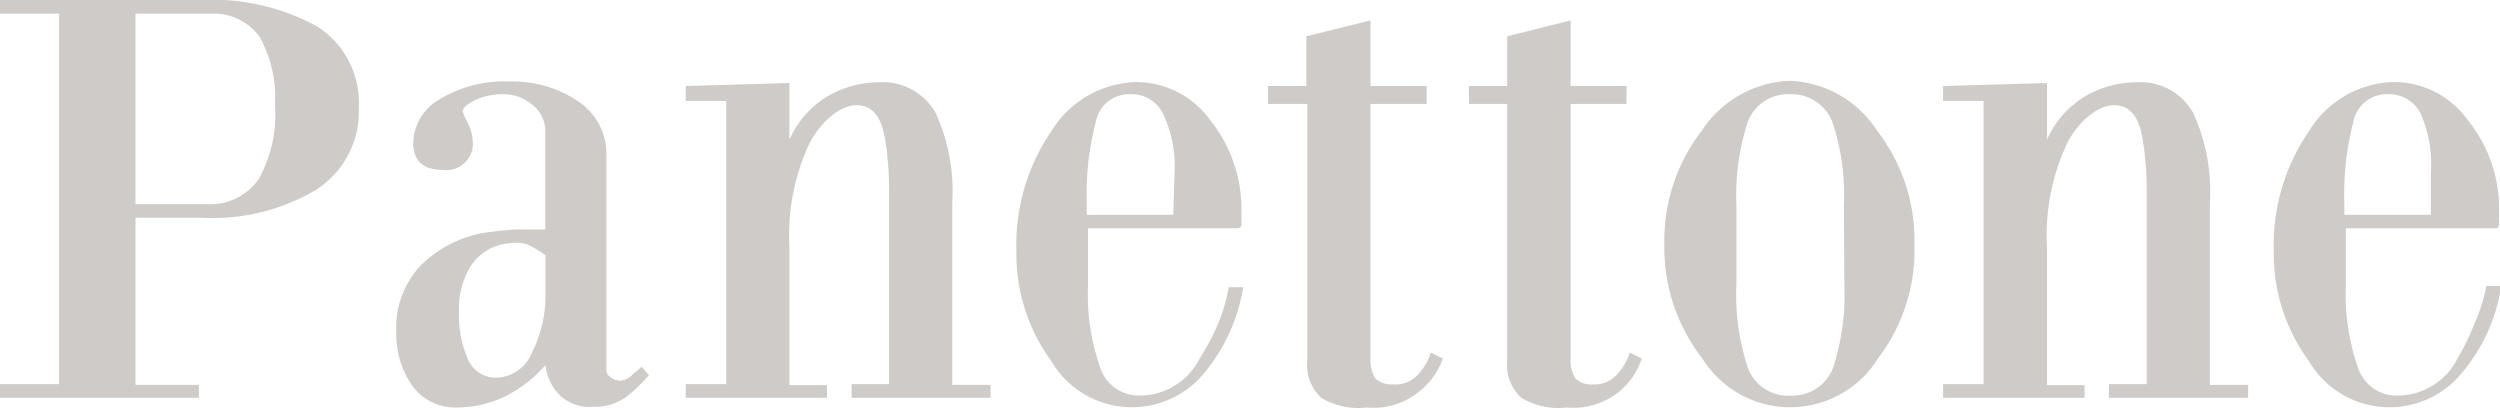 <svg xmlns="http://www.w3.org/2000/svg" viewBox="0 0 100.55 16.42"><defs><style>.cls-1{fill:#cecbc9;}</style></defs><g id="レイヤー_2" data-name="レイヤー 2"><g id="コンテンツ"><path class="cls-1" d="M12.75,7.61a8.14,8.14,0,0,1-4.6,1.15H5.45v6.72H8V16H0v-.55H2.38V.55H0V0H8a8.89,8.89,0,0,1,4.75,1.06,3.63,3.63,0,0,1,1.68,3.28A3.73,3.73,0,0,1,12.75,7.61ZM10.44,1.48a2.28,2.28,0,0,0-2-.93H5.45V8.21H8.29a2.38,2.38,0,0,0,2.11-1,5.35,5.35,0,0,0,.66-3A5,5,0,0,0,10.44,1.48Z"/><path class="cls-1" d="M25.14,16a2.19,2.19,0,0,1-1.3.36,1.7,1.7,0,0,1-1.34-.48,2,2,0,0,1-.56-1.2,5.29,5.29,0,0,1-1.7,1.3,4.56,4.56,0,0,1-1.82.41,2.16,2.16,0,0,1-1.83-.86,3.63,3.63,0,0,1-.65-2.2,3.61,3.61,0,0,1,1-2.67,4.74,4.74,0,0,1,2.62-1.31l.55-.07.6-.05.6,0h.62V5.29a1.33,1.33,0,0,0-.5-1.06,1.81,1.81,0,0,0-1.11-.44A2.72,2.72,0,0,0,19.16,4c-.37.18-.55.34-.55.48a2.06,2.06,0,0,0,.19.43,2,2,0,0,1,.22.92,1.07,1.07,0,0,1-1.23,1q-1.16,0-1.17-1.08A2.07,2.07,0,0,1,17.67,4a5,5,0,0,1,2.83-.72,4.67,4.67,0,0,1,2.79.82,2.53,2.53,0,0,1,1.1,2.13v8.6a.35.35,0,0,0,.15.33.61.61,0,0,0,.43.15.81.81,0,0,0,.45-.22,1.92,1.92,0,0,1,.23-.2l.16-.14.29.34A6.77,6.77,0,0,1,25.14,16Zm-3.2-5.73a4,4,0,0,0-.74-.44,1.35,1.35,0,0,0-.41-.07,4,4,0,0,0-.62.07,2.06,2.06,0,0,0-1.25.89,3.31,3.31,0,0,0-.46,1.85,4.27,4.27,0,0,0,.36,1.87,1.21,1.21,0,0,0,1.16.75,1.59,1.59,0,0,0,1.41-1,5.06,5.06,0,0,0,.55-2.4Z"/><path class="cls-1" d="M34.25,16v-.55h1.51V8.09c0-.63,0-1.18-.06-1.66a7.7,7.7,0,0,0-.18-1.2c-.18-.67-.54-1-1.08-1s-1.3.49-1.85,1.47a8.68,8.68,0,0,0-.84,4.22v5.57h1.51V16H27.58v-.55h1.63V4.06H27.58v-.6l4.17-.12V5.62a3.84,3.84,0,0,1,1.59-1.78,4.13,4.13,0,0,1,2-.53,2.43,2.43,0,0,1,2.29,1.23,7.61,7.61,0,0,1,.67,3.62v7.32h1.54V16Z"/><path class="cls-1" d="M48.27,15.19a3.76,3.76,0,0,1-6-.69,7.27,7.27,0,0,1-1.39-4.42A8.06,8.06,0,0,1,42.27,5.3a4.14,4.14,0,0,1,3.41-2,3.68,3.68,0,0,1,3,1.54,5.71,5.71,0,0,1,1.25,3.72,1.81,1.81,0,0,1,0,.25,1.2,1.2,0,0,1,0,.2.15.15,0,0,1-.17.17h-6V11.5a8.86,8.86,0,0,0,.48,3.26,1.65,1.65,0,0,0,1.64,1.15,2.7,2.7,0,0,0,2.37-1.49A9.36,9.36,0,0,0,49,13a6.77,6.77,0,0,0,.42-1.45H50A7.14,7.14,0,0,1,48.27,15.19ZM46.81,4.64a1.4,1.4,0,0,0-1.3-.85,1.37,1.37,0,0,0-1.44,1.12,11.54,11.54,0,0,0-.36,3.29v.44h3.48L47.24,7A5,5,0,0,0,46.81,4.64Z"/><path class="cls-1" d="M57.11,15.72a2.88,2.88,0,0,1-2.13.67A2.94,2.94,0,0,1,53.14,16a1.81,1.81,0,0,1-.56-1.51V4.18H51V3.46h1.54v-2L55.12.82V3.46h2.26v.72H55.12V14.4a1.48,1.48,0,0,0,.19.82,1,1,0,0,0,.72.24A1.22,1.22,0,0,0,57,15.1a2.4,2.4,0,0,0,.55-.92l.48.24A2.89,2.89,0,0,1,57.11,15.72Z"/><path class="cls-1" d="M65.16,15.72a2.92,2.92,0,0,1-2.14.67A2.89,2.89,0,0,1,61.19,16a1.78,1.78,0,0,1-.57-1.51V4.18H59.08V3.46h1.54v-2L63.17.82V3.46h2.25v.72H63.17V14.4a1.4,1.4,0,0,0,.19.82.92.92,0,0,0,.72.24A1.2,1.2,0,0,0,65,15.1a2.29,2.29,0,0,0,.55-.92l.48.24A2.86,2.86,0,0,1,65.16,15.72Z"/><path class="cls-1" d="M75.53,14.42a4.16,4.16,0,0,1-7.06,0,7.26,7.26,0,0,1-1.53-4.59,7.23,7.23,0,0,1,1.51-4.58,4.43,4.43,0,0,1,3.53-2A4.38,4.38,0,0,1,75.5,5.26,7.21,7.21,0,0,1,77,9.86,7.18,7.18,0,0,1,75.53,14.42ZM74.16,8.28a9.26,9.26,0,0,0-.45-3.34A1.75,1.75,0,0,0,72,3.79a1.72,1.72,0,0,0-1.71,1.13,9.53,9.53,0,0,0-.45,3.36v3.14a9.22,9.22,0,0,0,.45,3.34A1.7,1.7,0,0,0,72,15.91a1.74,1.74,0,0,0,1.73-1.13,9.53,9.53,0,0,0,.45-3.36Z"/><path class="cls-1" d="M84.82,16v-.55h1.52V8.09c0-.63,0-1.18-.06-1.66a7.7,7.7,0,0,0-.18-1.2c-.18-.67-.54-1-1.08-1s-1.31.49-1.85,1.47a8.68,8.68,0,0,0-.84,4.22v5.57h1.51V16H78.15v-.55h1.63V4.06H78.15v-.6l4.18-.12V5.62a3.84,3.84,0,0,1,1.59-1.78,4.13,4.13,0,0,1,2-.53,2.43,2.43,0,0,1,2.29,1.23,7.61,7.61,0,0,1,.67,3.62v7.32h1.54V16Z"/><path class="cls-1" d="M98.85,15.19a3.76,3.76,0,0,1-6-.69,7.28,7.28,0,0,1-1.4-4.42A8.07,8.07,0,0,1,92.85,5.3a4.12,4.12,0,0,1,3.41-2,3.65,3.65,0,0,1,3,1.54,5.65,5.65,0,0,1,1.25,3.72,1.93,1.93,0,0,1,0,.25,1.18,1.18,0,0,1,0,.2c0,.12-.05.17-.16.17h-6V11.5a8.86,8.86,0,0,0,.48,3.26,1.63,1.63,0,0,0,1.63,1.15,2.71,2.71,0,0,0,2.38-1.49A10.2,10.2,0,0,0,99.53,13,6.77,6.77,0,0,0,100,11.5h.6A7.06,7.06,0,0,1,98.85,15.19ZM97.39,4.64a1.4,1.4,0,0,0-1.3-.85,1.37,1.37,0,0,0-1.44,1.12,11.54,11.54,0,0,0-.36,3.29v.44h3.48l0-1.67A5.08,5.08,0,0,0,97.39,4.64Z"/></g></g></svg>